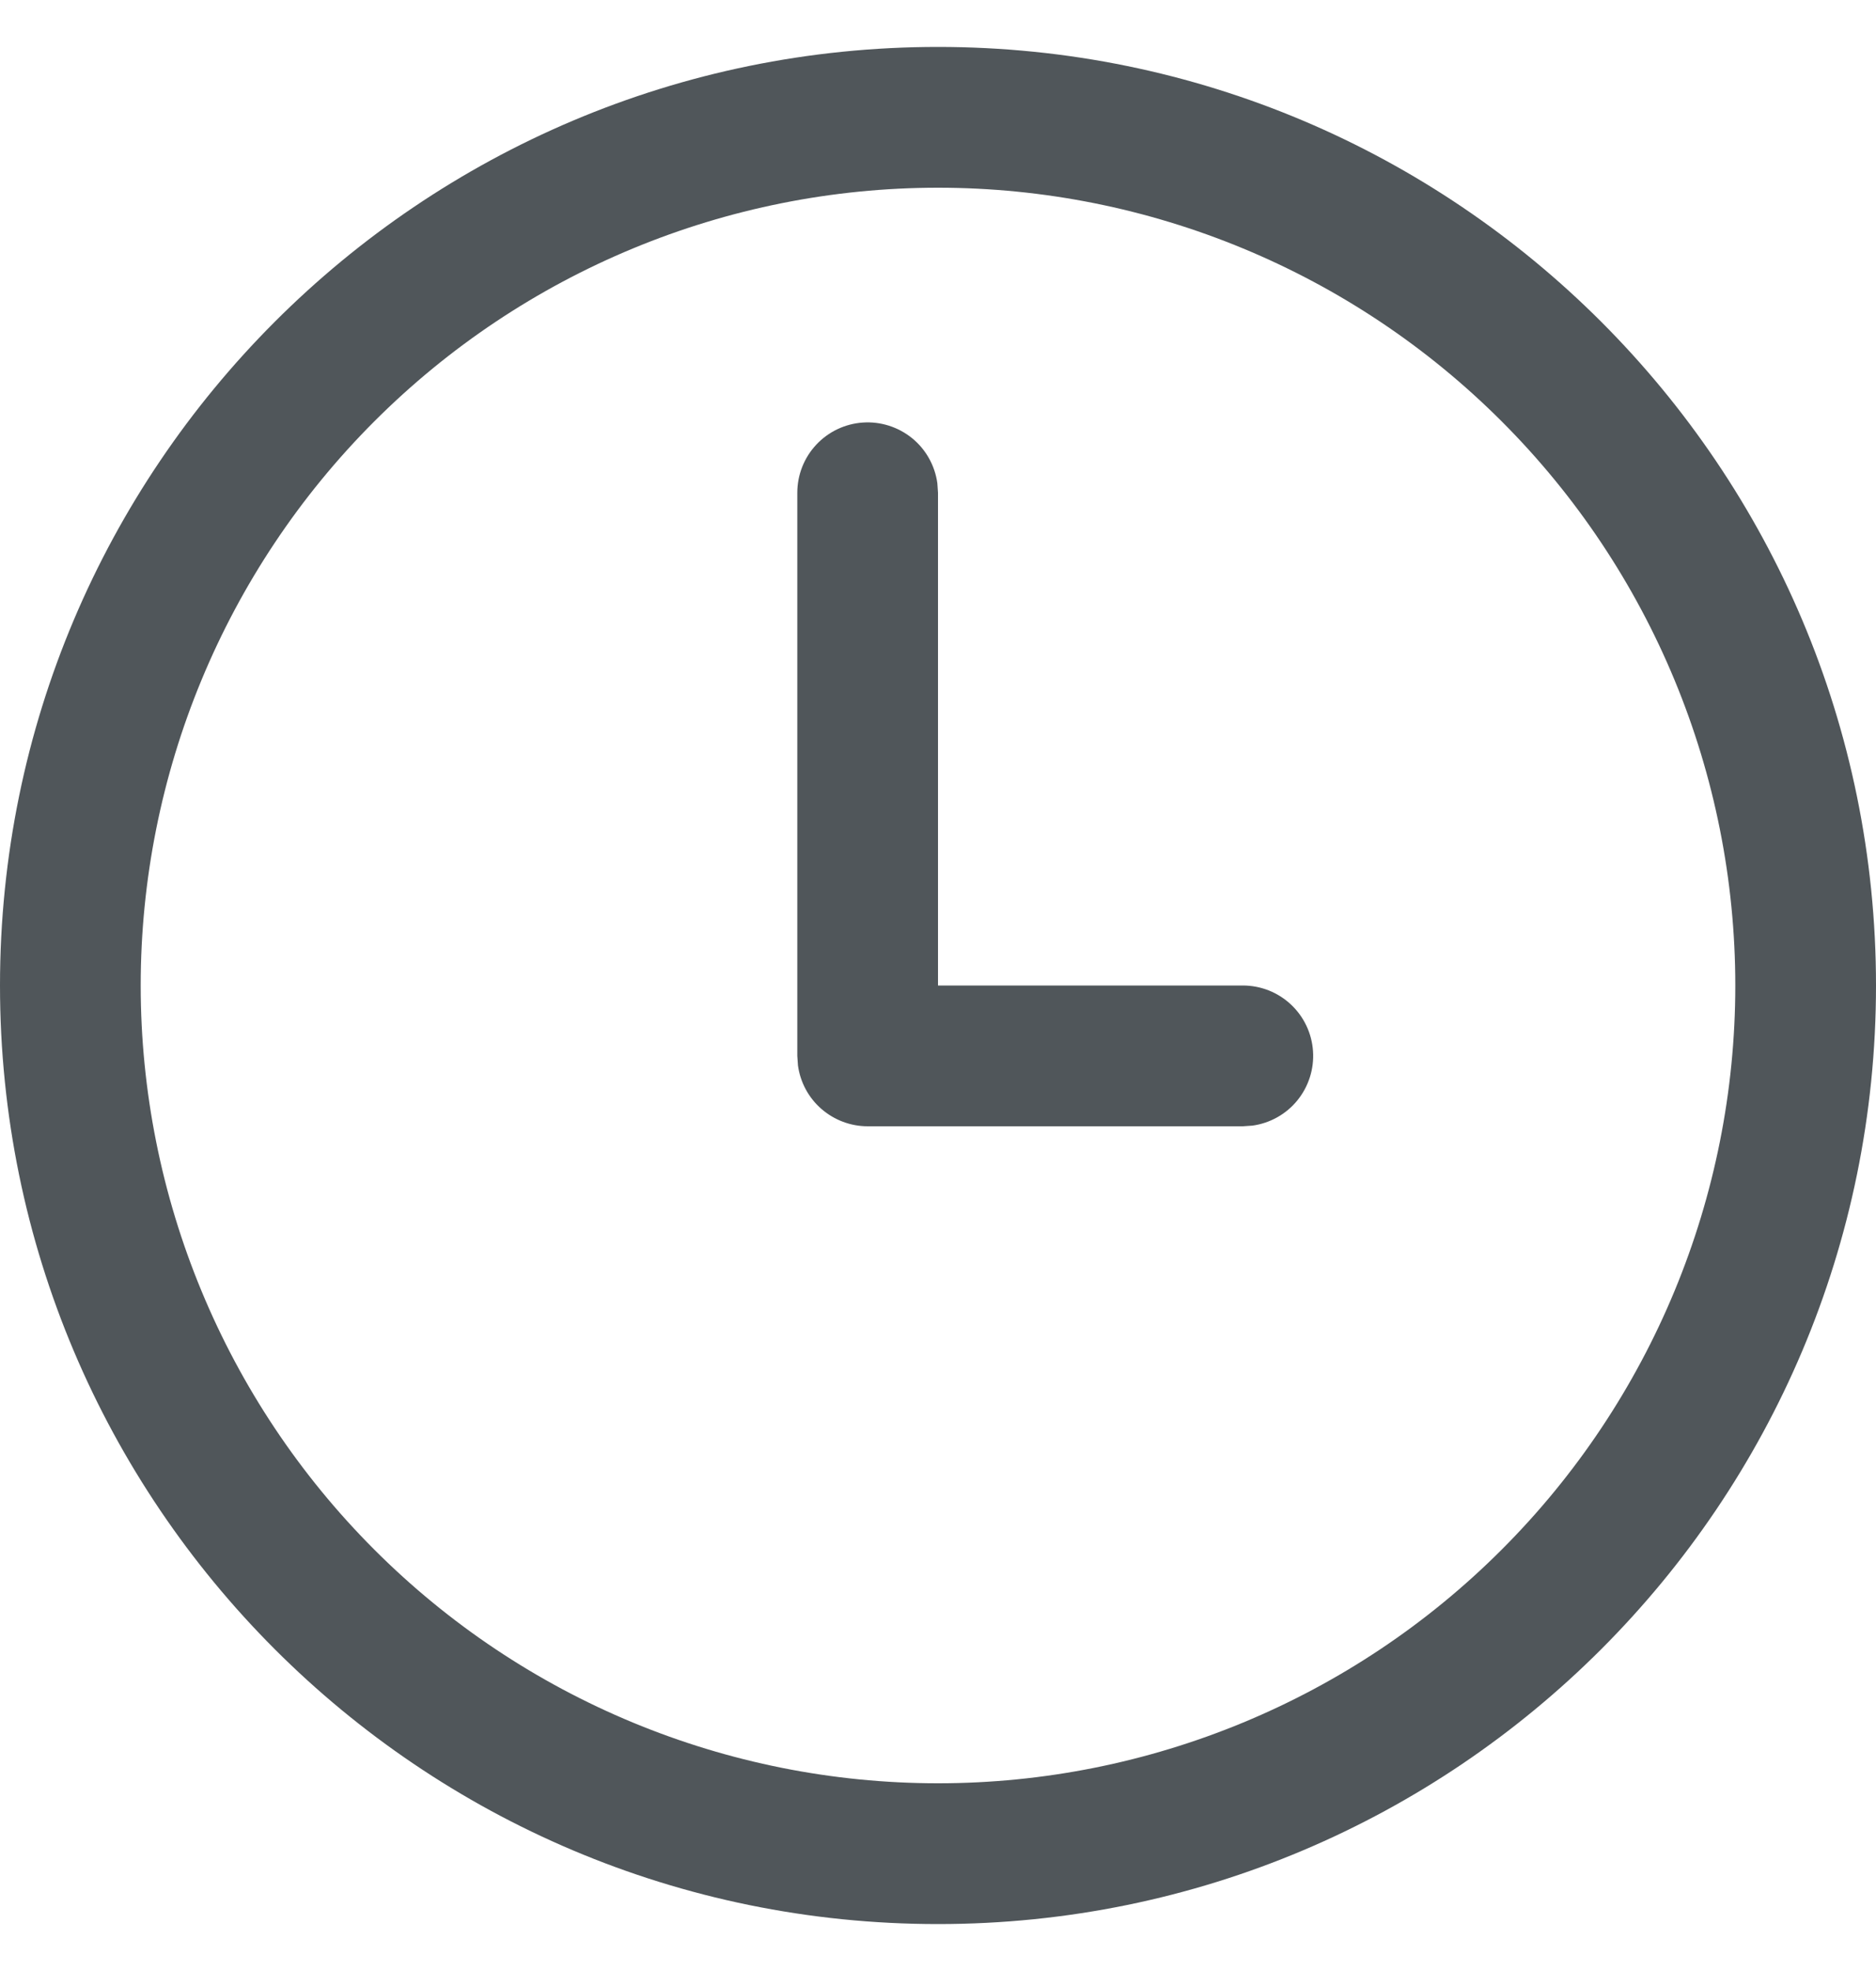 <svg width="20" height="21" viewBox="0 0 20 21" fill="none" xmlns="http://www.w3.org/2000/svg">
<path d="M1.5 10.5C1.5 8.246 2.396 6.084 3.99 4.49C5.584 2.896 7.746 2 10 2C12.254 2 14.416 2.896 16.01 4.49C17.605 6.084 18.5 8.246 18.5 10.5C18.5 12.754 17.605 14.916 16.01 16.51C14.416 18.105 12.254 19 10 19C7.746 19 5.584 18.105 3.99 16.51C2.396 14.916 1.5 12.754 1.5 10.5ZM10 0.5C4.477 0.5 0 4.977 0 10.5C0 16.023 4.477 20.5 10 20.5C15.523 20.5 20 16.023 20 10.5C20 4.977 15.523 0.5 10 0.5ZM9.993 5.148C9.967 4.96 9.871 4.788 9.723 4.668C9.576 4.549 9.388 4.489 9.199 4.502C9.009 4.515 8.832 4.599 8.702 4.738C8.572 4.877 8.5 5.06 8.5 5.25V11.25L8.507 11.352C8.532 11.532 8.62 11.696 8.757 11.815C8.894 11.934 9.069 12 9.25 12H13.25L13.352 11.993C13.54 11.967 13.712 11.871 13.832 11.723C13.951 11.576 14.011 11.389 13.998 11.199C13.985 11.009 13.901 10.832 13.762 10.702C13.623 10.572 13.44 10.5 13.25 10.5H10V5.25L9.993 5.148Z" fill="#50565A"/>
</svg>
